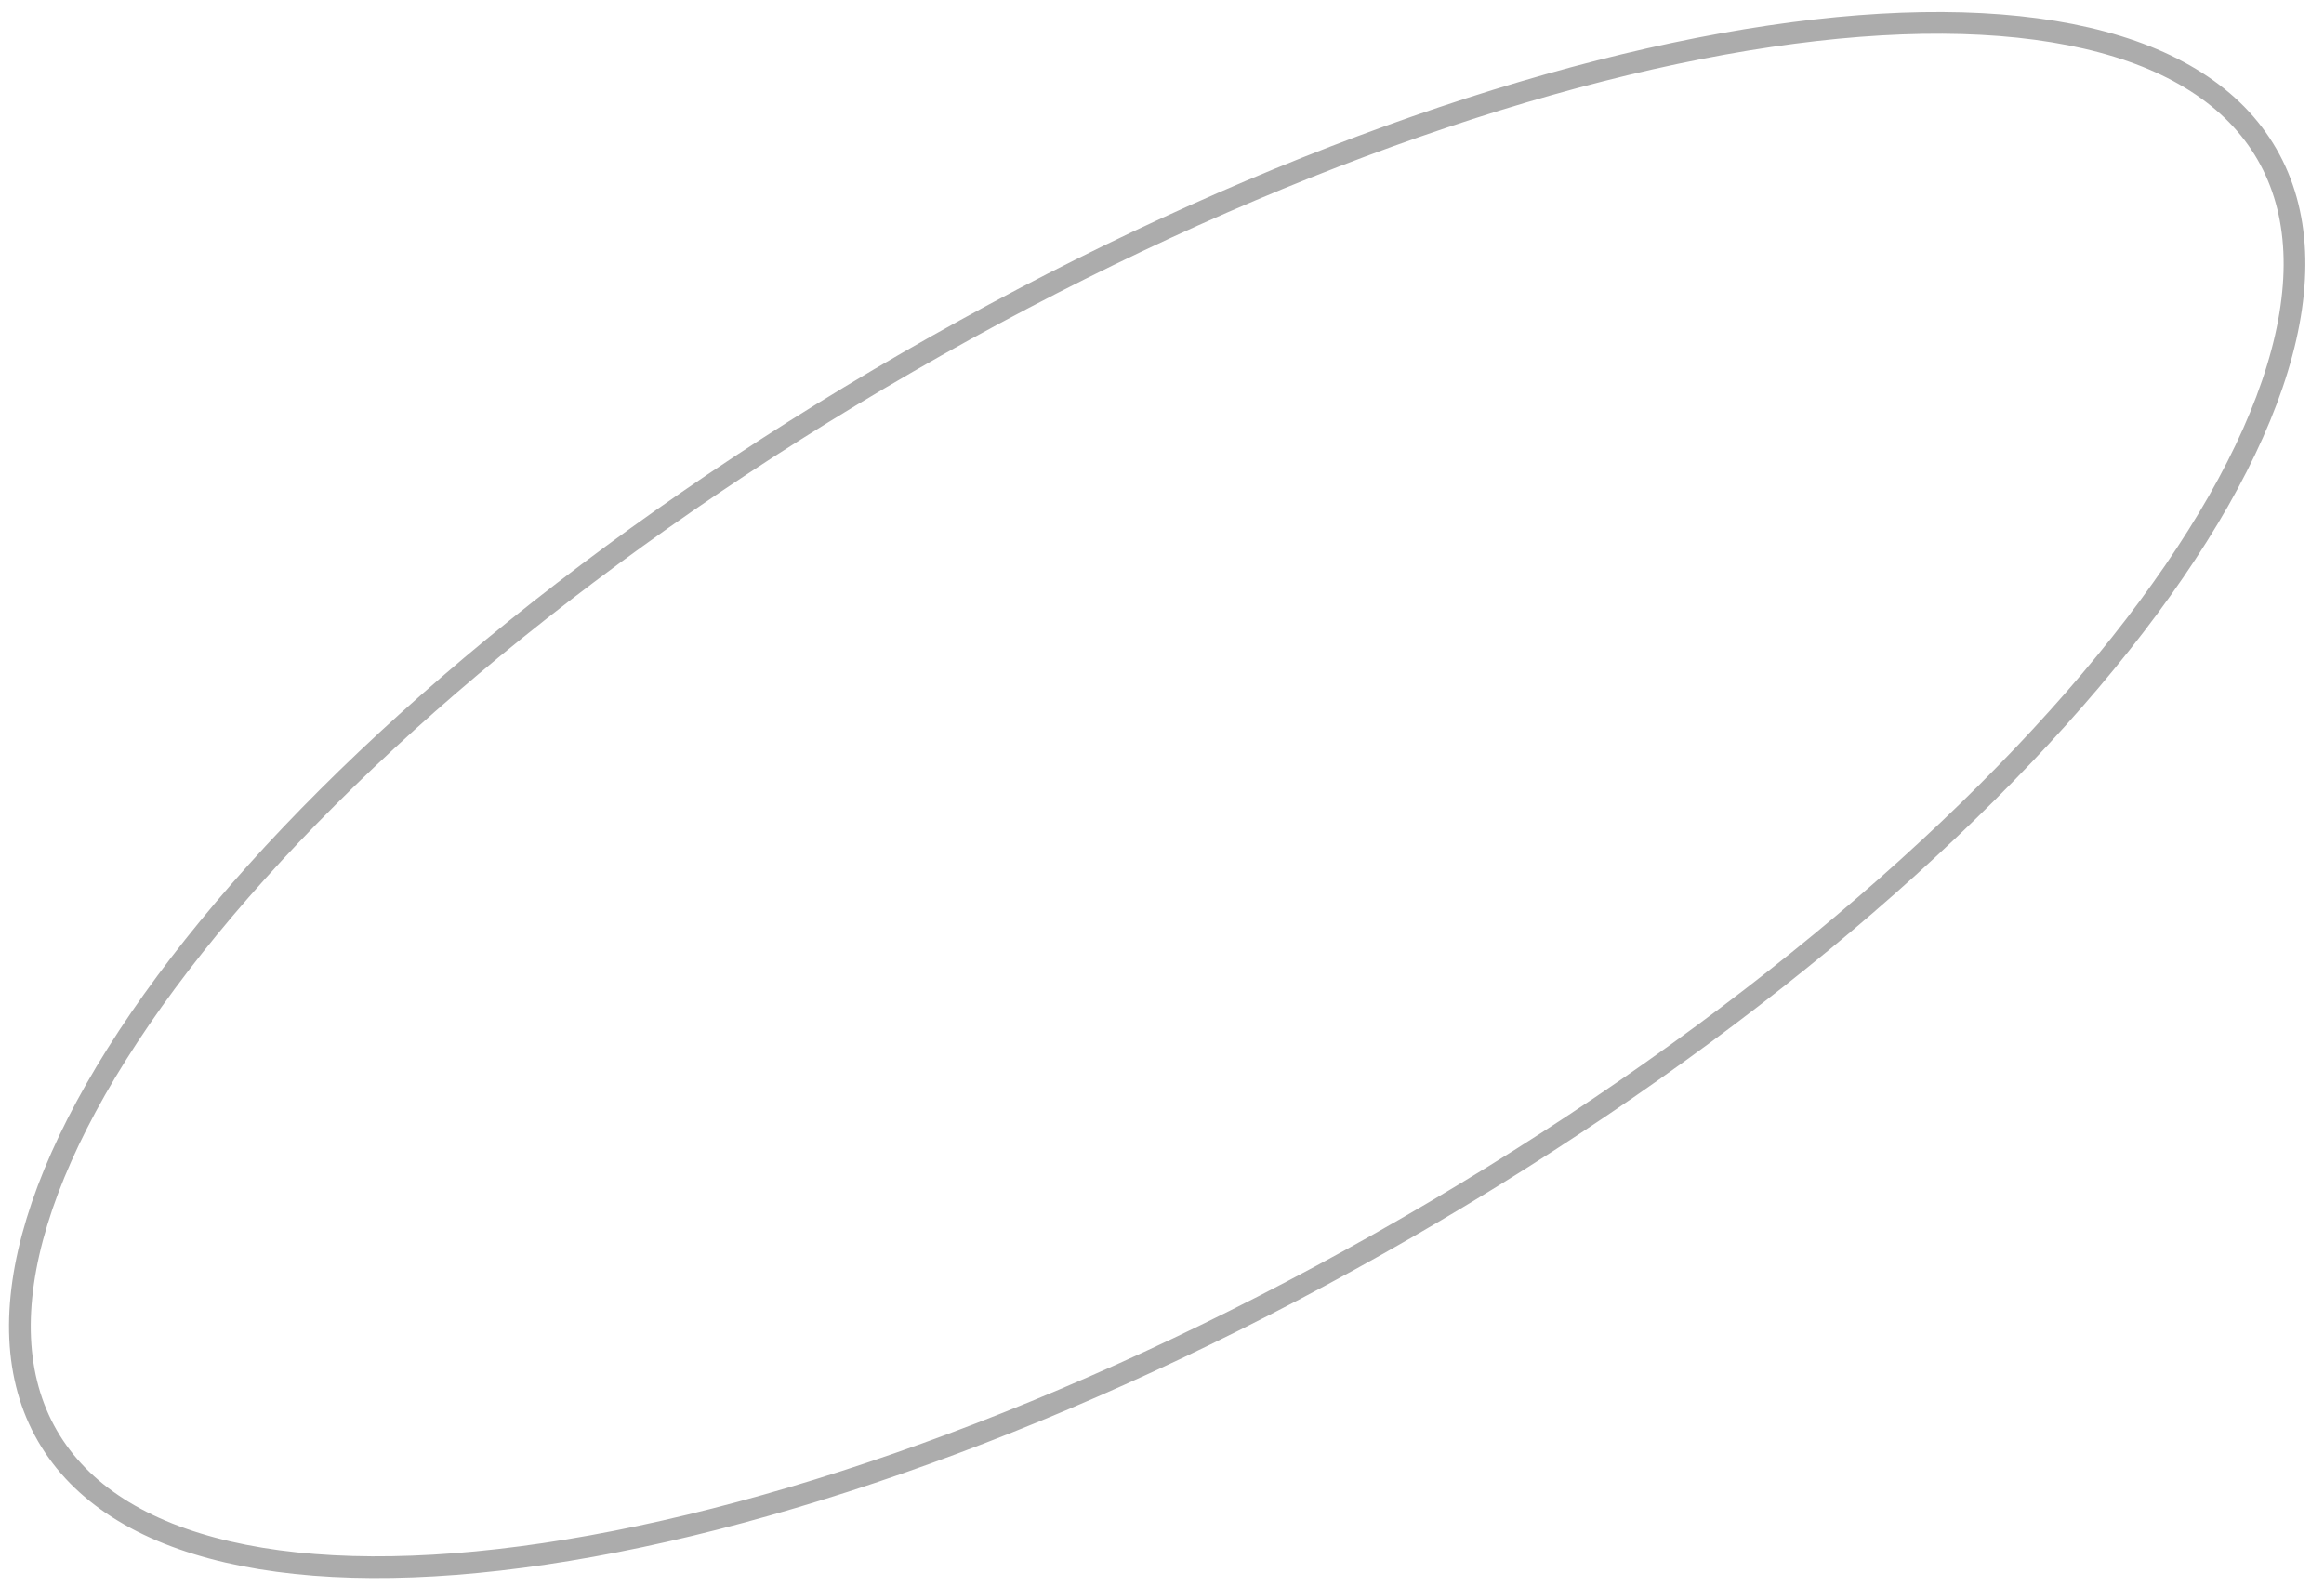 <?xml version="1.0" encoding="UTF-8"?> <svg xmlns="http://www.w3.org/2000/svg" width="107" height="73" viewBox="0 0 107 73" fill="none"> <path d="M104.374 7.102C105.904 9.752 106.03 13.107 104.853 16.965C103.676 20.825 101.208 25.141 97.632 29.645C90.481 38.651 78.967 48.328 64.778 56.52C50.59 64.712 36.452 69.845 25.077 71.534C19.389 72.379 14.417 72.359 10.486 71.448C6.555 70.538 3.713 68.752 2.183 66.102C0.653 63.451 0.527 60.097 1.704 56.238C2.881 52.378 5.349 48.062 8.925 43.558C16.076 34.552 27.59 24.875 41.779 16.683C55.967 8.491 70.105 3.358 81.48 1.669C87.169 0.824 92.14 0.844 96.071 1.755C100.002 2.665 102.844 4.451 104.374 7.102Z" stroke="#ACACAC"></path> </svg> 